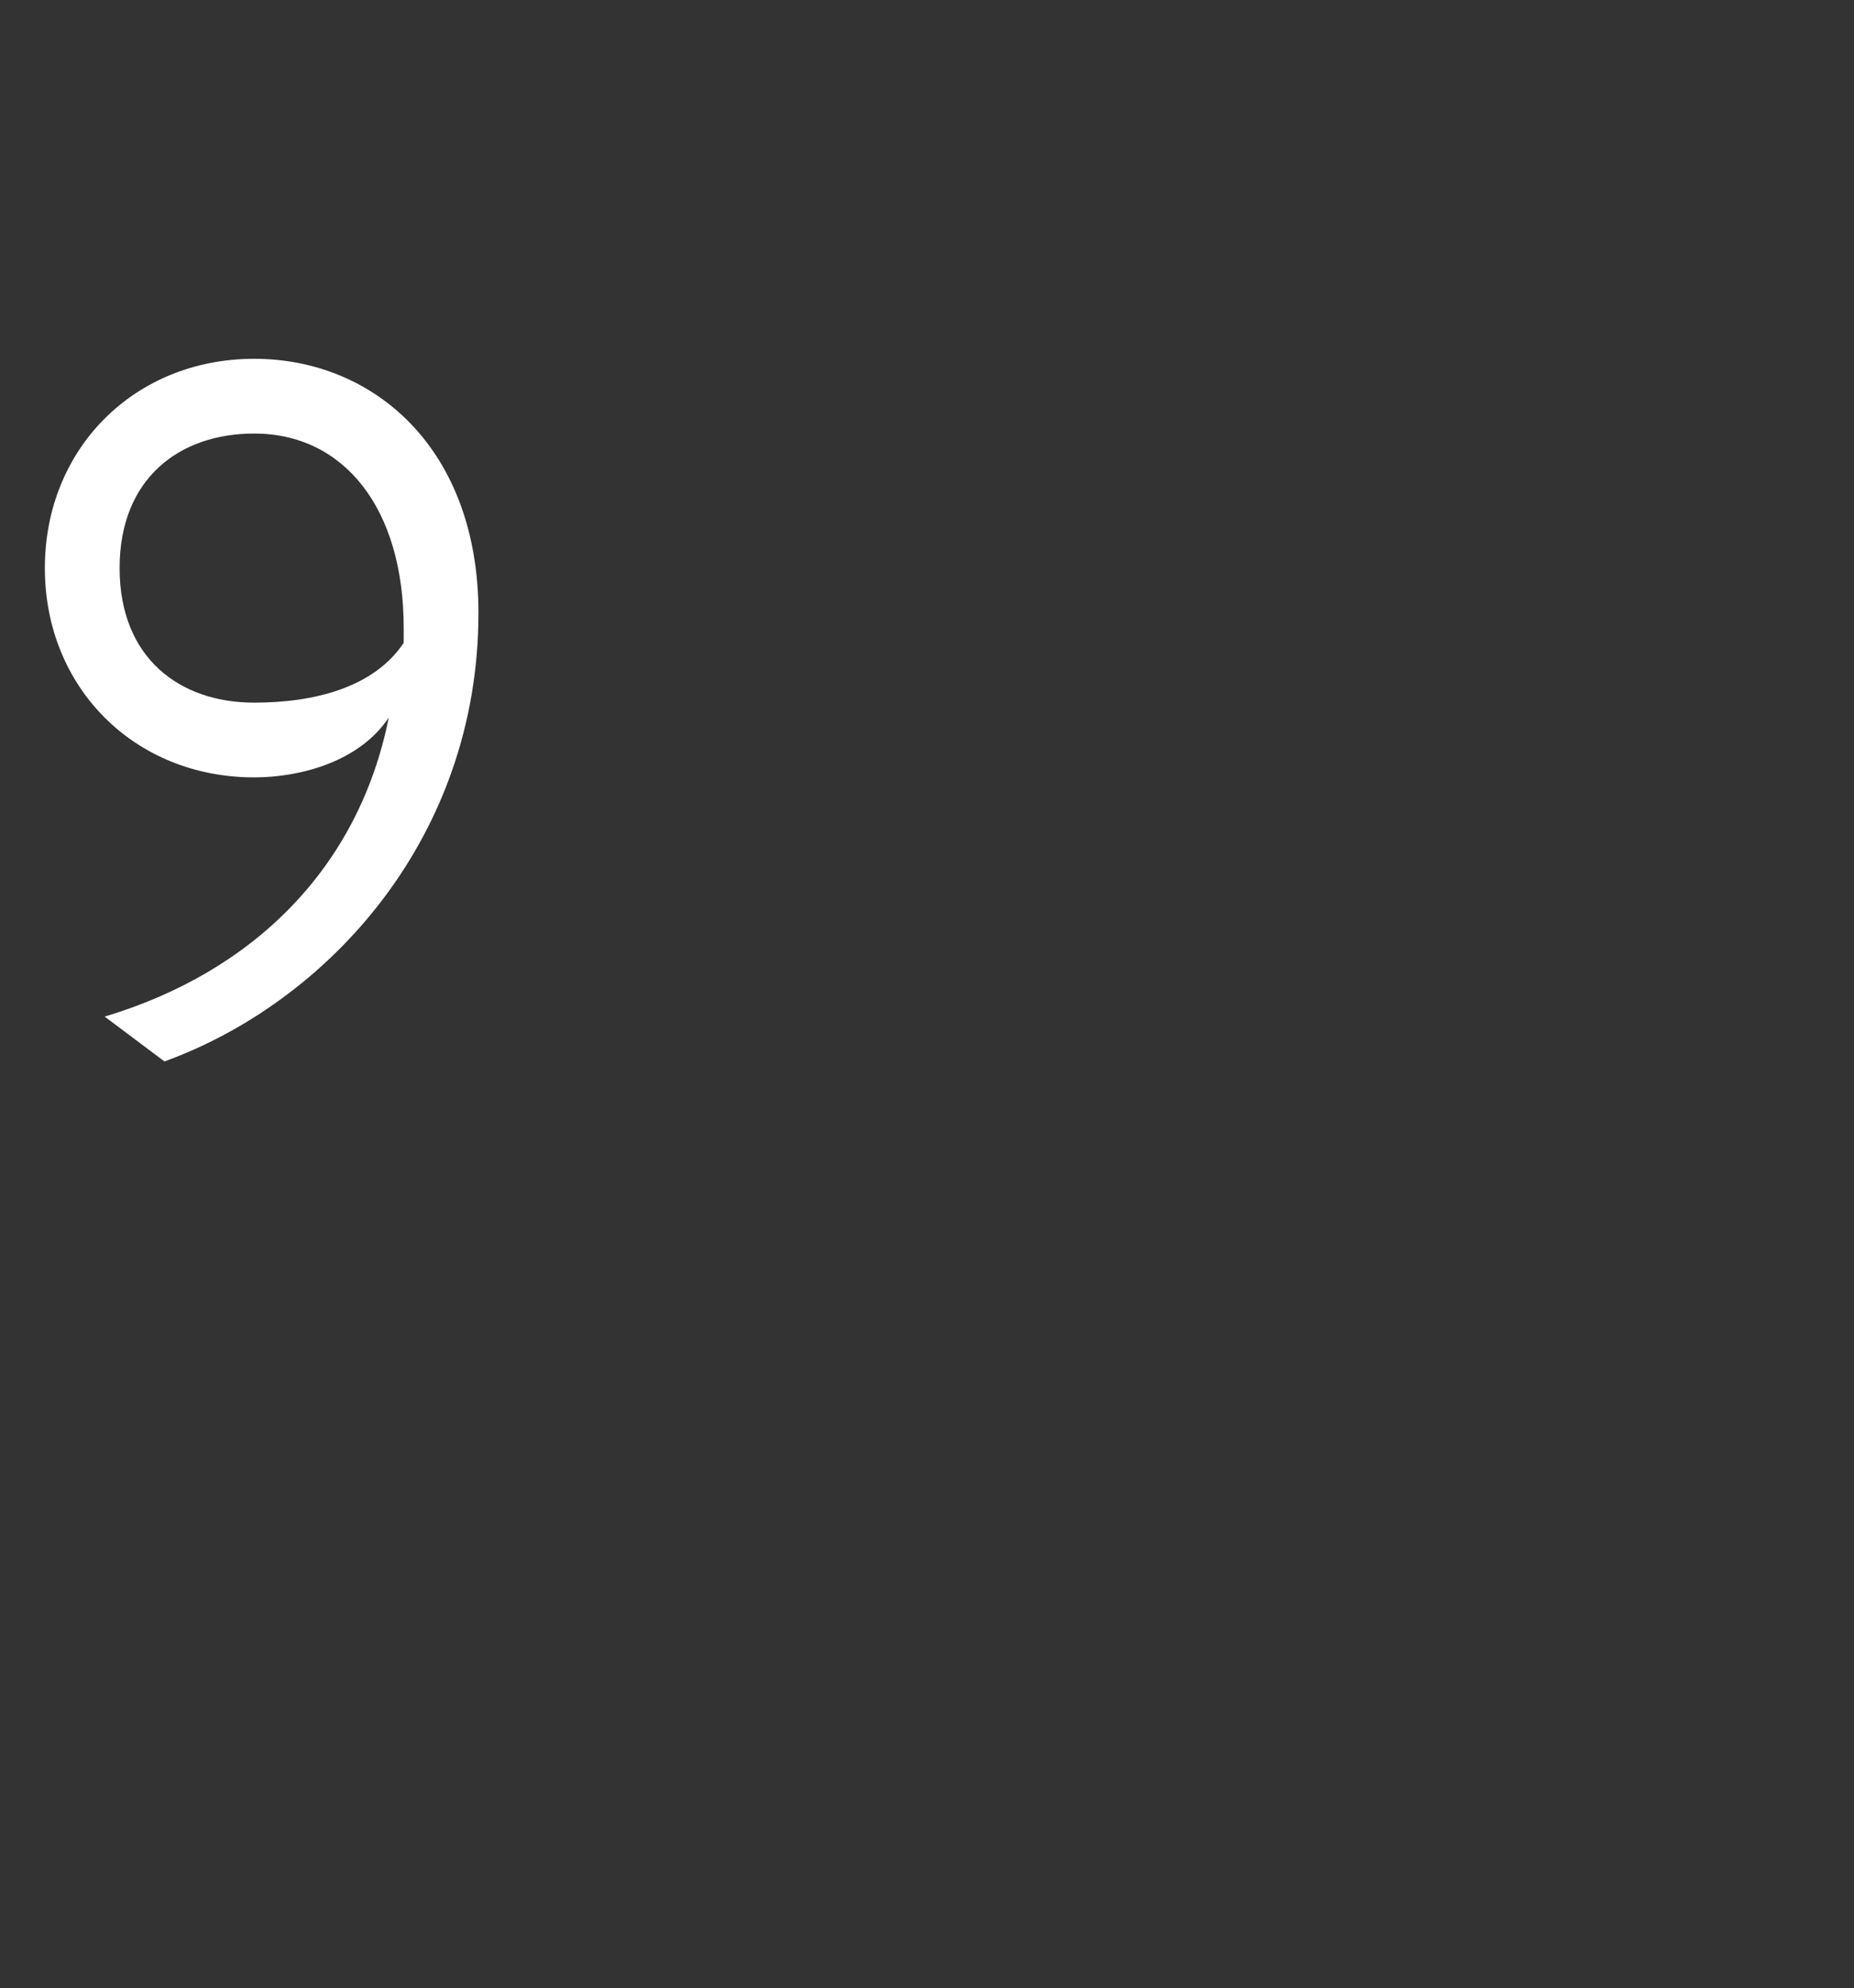 <?xml version="1.0" standalone="no"?>
<!DOCTYPE svg PUBLIC "-//W3C//DTD SVG 1.1//EN" "http://www.w3.org/Graphics/SVG/1.1/DTD/svg11.dtd">
<svg xmlns="http://www.w3.org/2000/svg" version="1.1" width="12.4px" height="13.3px" viewBox="0 -2 12.4 13.3" style="top:-2px">
  <rect x="0" y="-2" width="12.4" height="13.3" fill="#333333" stroke="none"/>
  <desc>9</desc>
  <defs/>
  <g id="Polygon188921">
    <path d="M 2.6 2.8 C 2.4 3.1 2 3.2 1.7 3.2 C 0.9 3.2 0.3 2.6 0.3 1.8 C 0.3 1 0.9 0.4 1.7 0.4 C 2.5 0.4 3.2 1 3.2 2.1 C 3.2 3.6 2.2 4.7 1.1 5.1 C 1.1 5.1 0.7 4.8 0.7 4.8 C 1.7 4.5 2.4 3.8 2.6 2.8 Z M 1.7 2.7 C 2.1 2.7 2.5 2.6 2.7 2.3 C 2.7 2.3 2.7 2.2 2.7 2.2 C 2.7 1.4 2.3 0.9 1.7 0.9 C 1.2 0.9 0.8 1.2 0.8 1.8 C 0.8 2.4 1.2 2.7 1.7 2.7 Z " stroke="none" fill="#fff"/>
  </g>
</svg>